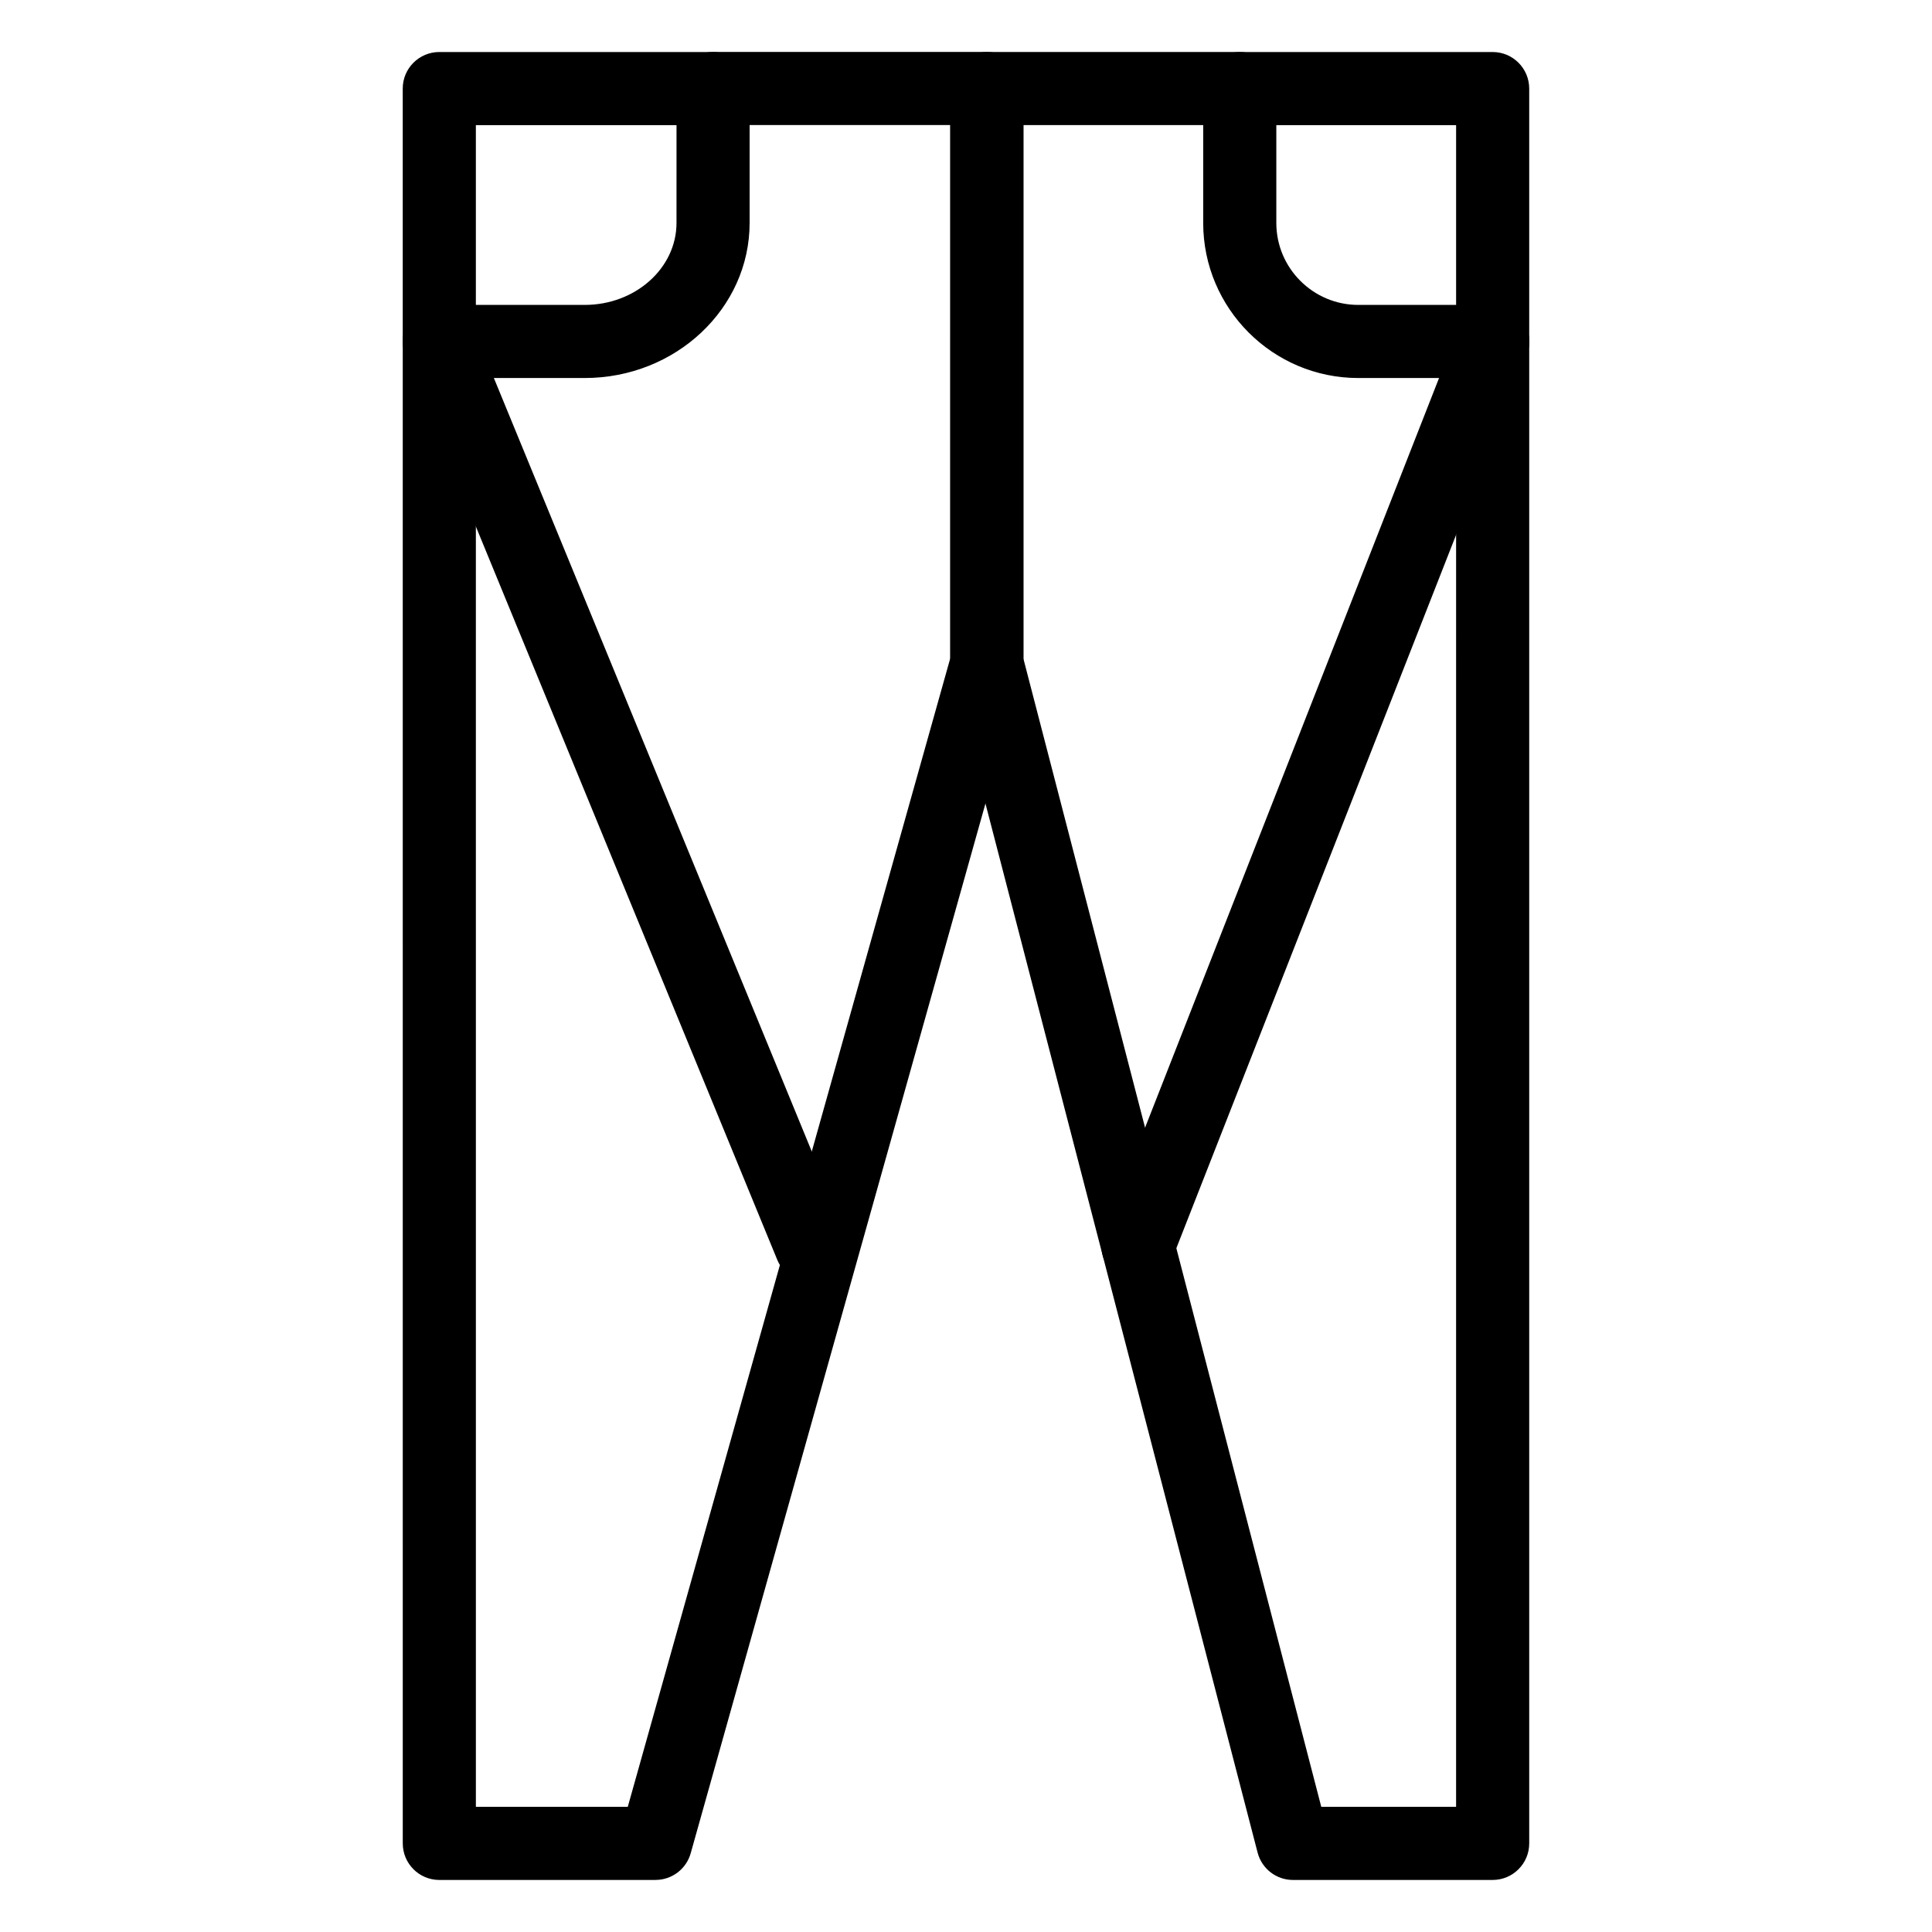 <?xml version="1.0" encoding="UTF-8"?>
<!-- Uploaded to: SVG Repo, www.svgrepo.com, Generator: SVG Repo Mixer Tools -->
<svg fill="#000000" width="800px" height="800px" version="1.1" viewBox="144 144 512 512" xmlns="http://www.w3.org/2000/svg">
 <g>
  <path d="m539.57 642.21h-52.918c-4.414 0-8.27-2.984-9.375-7.258l-81.129-312.73c-0.207-0.793-0.312-1.609-0.312-2.43v-152.33c0-5.352 4.34-9.688 9.688-9.688h67.027c5.352 0 9.688 4.34 9.688 9.688 0 5.352-4.34 9.688-9.688 9.688h-57.34v141.4l78.938 304.27h35.73l0.004-388.34c0-5.352 4.34-9.688 9.688-9.688 5.352 0 9.688 4.34 9.688 9.688v398.04c0 5.348-4.336 9.688-9.688 9.688z"/>
  <path d="m539.57 244.18h-35.609c-22.664 0-41.102-18.438-41.102-41.102v-35.605c0-5.352 4.34-9.688 9.688-9.688h67.02c5.352 0 9.688 4.34 9.688 9.688v67.02c0.004 5.352-4.332 9.688-9.684 9.688zm-57.332-67.02v25.922c0 11.977 9.746 21.723 21.723 21.723h25.922v-47.645z"/>
  <path d="m317.71 642.21h-57.285c-5.352 0-9.688-4.34-9.688-9.688l-0.004-398.04c0-5.352 4.34-9.688 9.688-9.688 5.352 0 9.688 4.34 9.688 9.688l0.004 388.34h40.254l85.465-304.38 0.004-141.3h-62.859c-5.352 0-9.688-4.34-9.688-9.688 0-5.352 4.34-9.688 9.688-9.688h72.547c5.352 0 9.688 4.34 9.688 9.688v152.33c0 0.883-0.121 1.766-0.359 2.621l-87.812 312.73c-1.172 4.176-4.984 7.066-9.328 7.066z"/>
  <path d="m298.96 244.18h-38.543c-5.352 0-9.688-4.34-9.688-9.688v-67.02c0-5.352 4.34-9.688 9.688-9.688h72.551c5.352 0 9.688 4.34 9.688 9.688v35.609c0.004 22.664-19.602 41.098-43.695 41.098zm-28.852-19.375h28.852c13.41 0 24.32-9.746 24.32-21.723l0.004-25.922h-53.176z"/>
  <path d="m445.57 483.88c-1.172 0-2.371-0.219-3.535-0.672-4.981-1.953-7.438-7.578-5.484-12.559l93.996-239.69c1.953-4.973 7.566-7.434 12.559-5.484 4.981 1.953 7.438 7.578 5.484 12.559l-93.996 239.69c-1.5 3.82-5.156 6.156-9.023 6.156z"/>
  <path d="m358.95 483.88c-3.812 0-7.426-2.266-8.965-6.008l-98.516-239.69c-2.035-4.953 0.328-10.609 5.273-12.645 4.957-2.047 10.617 0.336 12.645 5.273l98.516 239.69c2.035 4.953-0.328 10.609-5.273 12.645-1.207 0.5-2.457 0.734-3.68 0.734z"/>
 </g>
</svg>